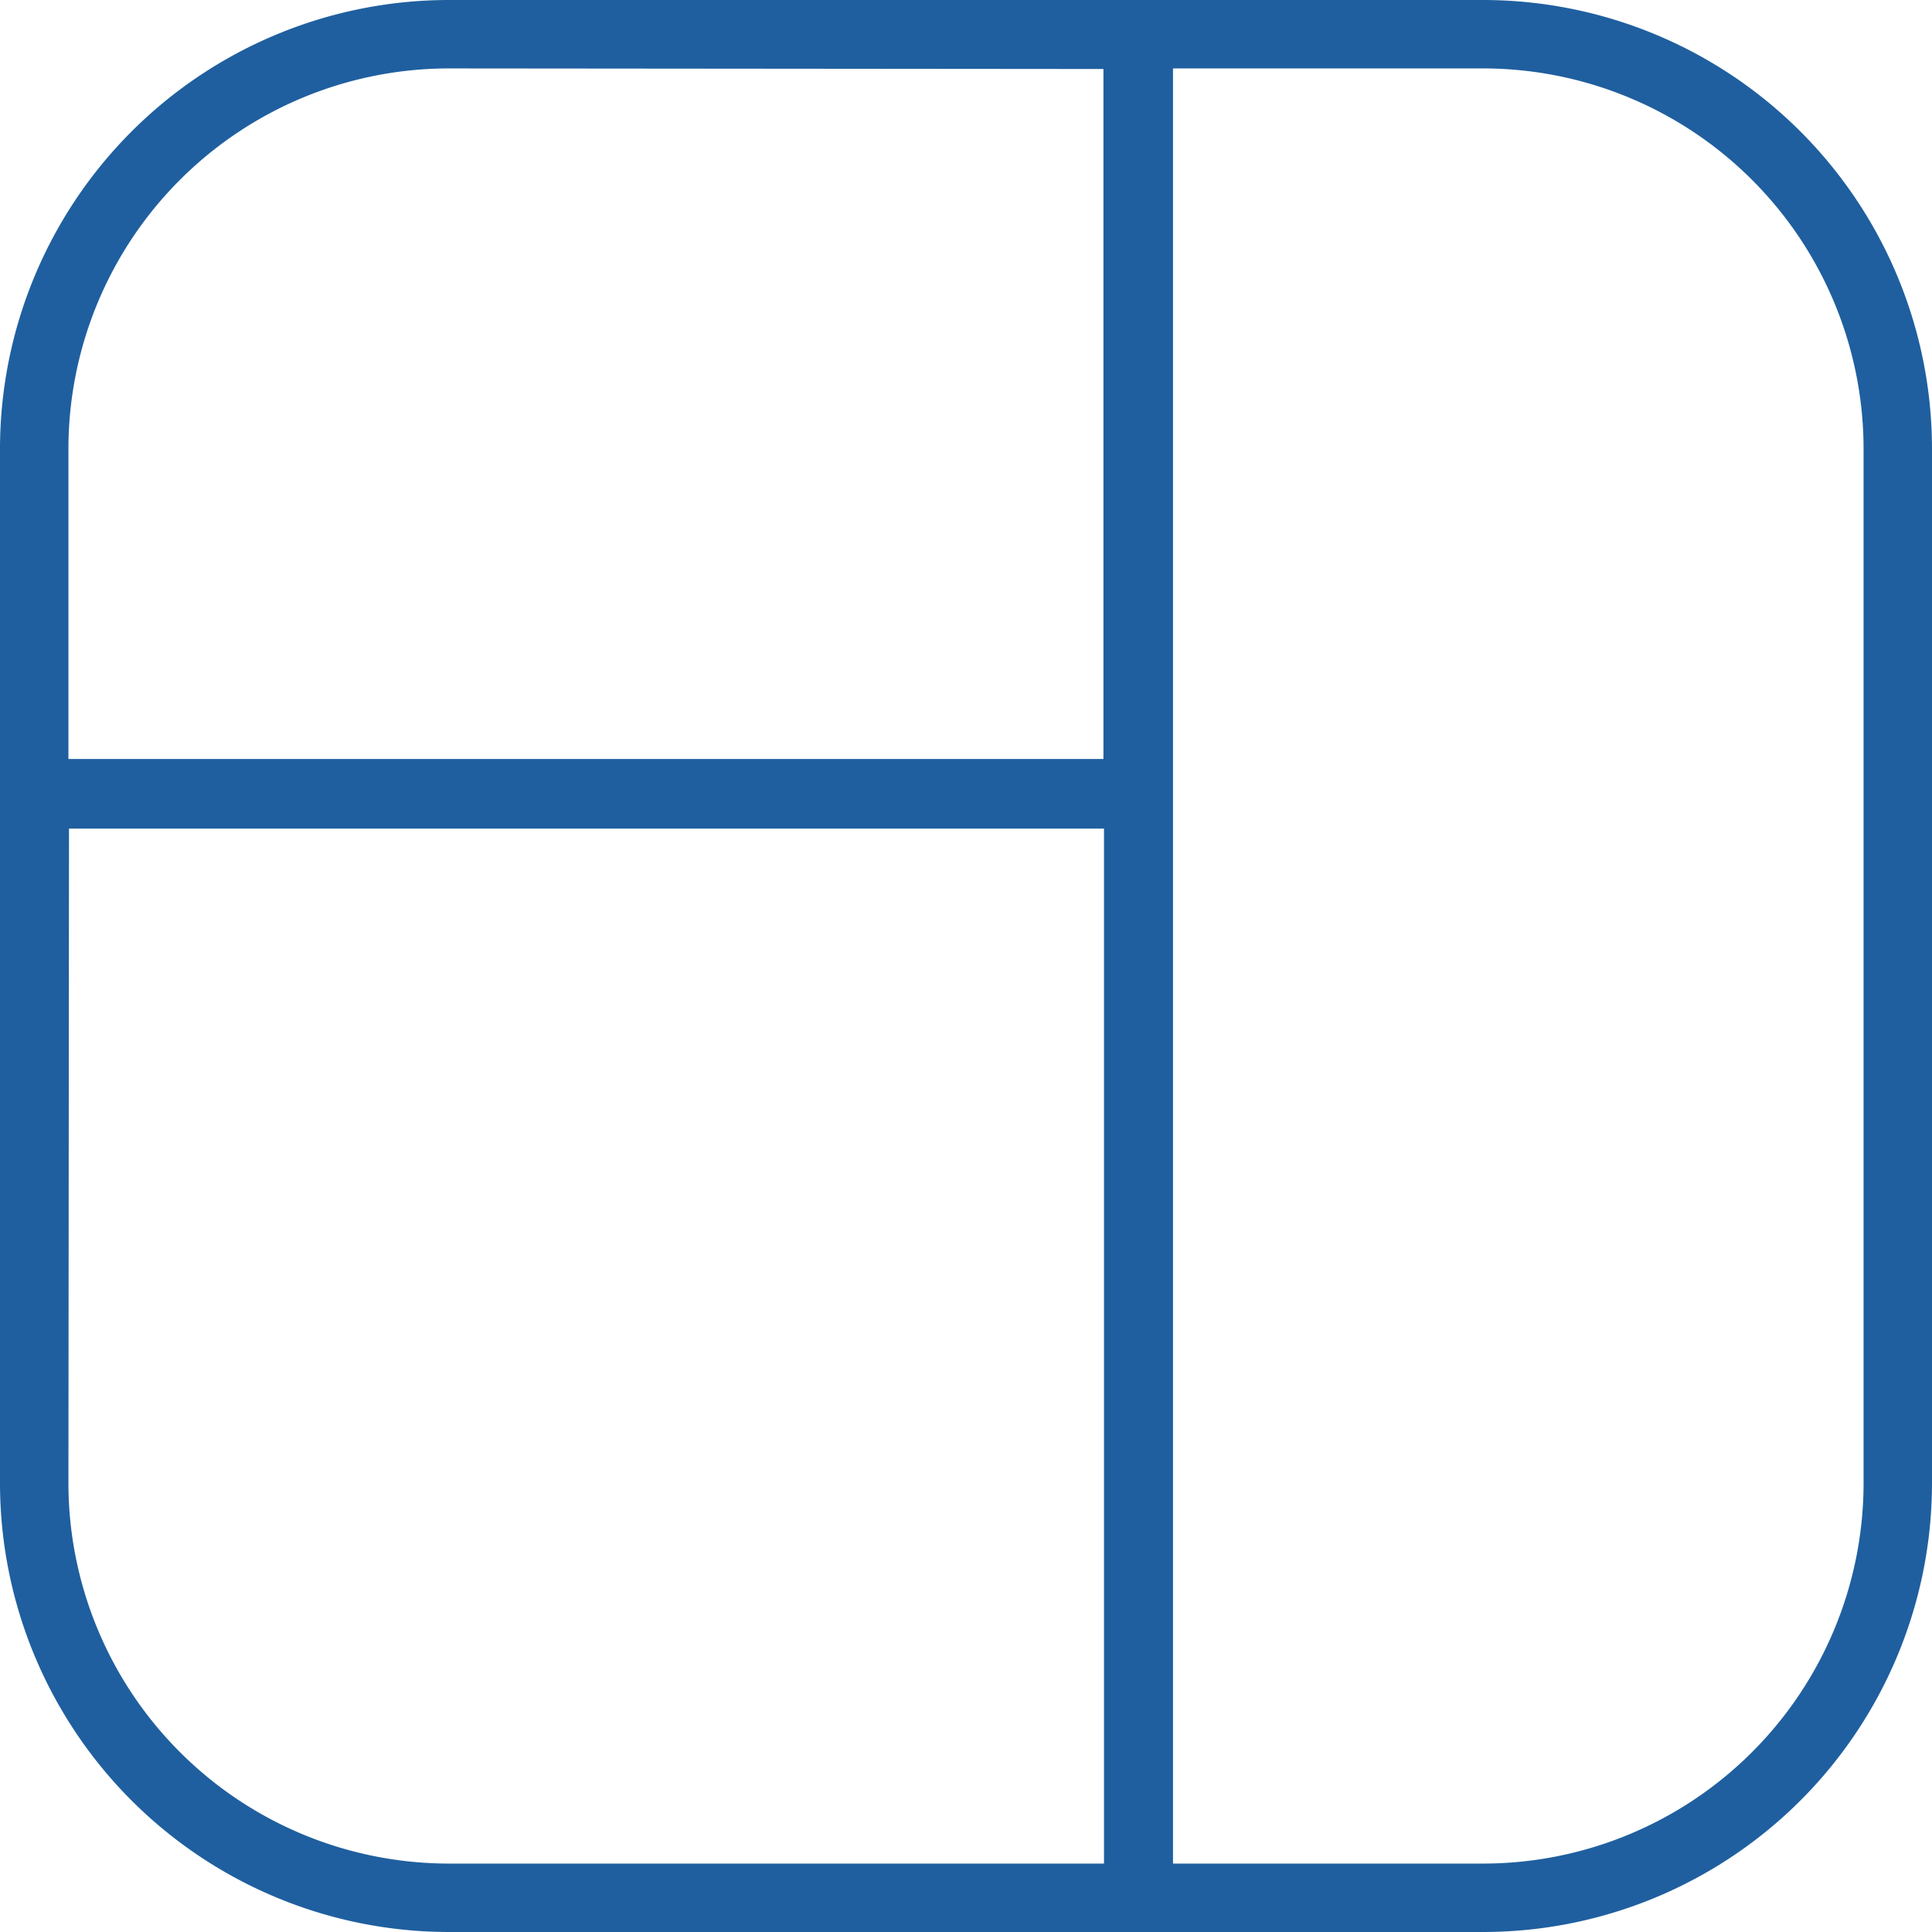 <svg xmlns="http://www.w3.org/2000/svg" viewBox="0 0 33.6 33.6"><defs><style>.cls-1{fill:#1f5f9f;}</style></defs><g id="Layer_2" data-name="Layer 2"><g id="Layer_5" data-name="Layer 5"><path class="cls-1" d="M7.8,33.6A7.81,7.81,0,0,1,0,25.8V7.8A7.81,7.81,0,0,1,7.8,0h18a7.81,7.81,0,0,1,7.8,7.8v18a7.81,7.81,0,0,1-7.8,7.8Zm12.6-1.19h5.4a6.62,6.62,0,0,0,6.61-6.61V7.8A6.62,6.62,0,0,0,25.8,1.19H20.4ZM1.19,25.8A6.62,6.62,0,0,0,7.8,32.41H19.2v-18h-18ZM7.8,1.19A6.62,6.62,0,0,0,1.19,7.8v5.4h18v-12Z"/></g></g></svg>